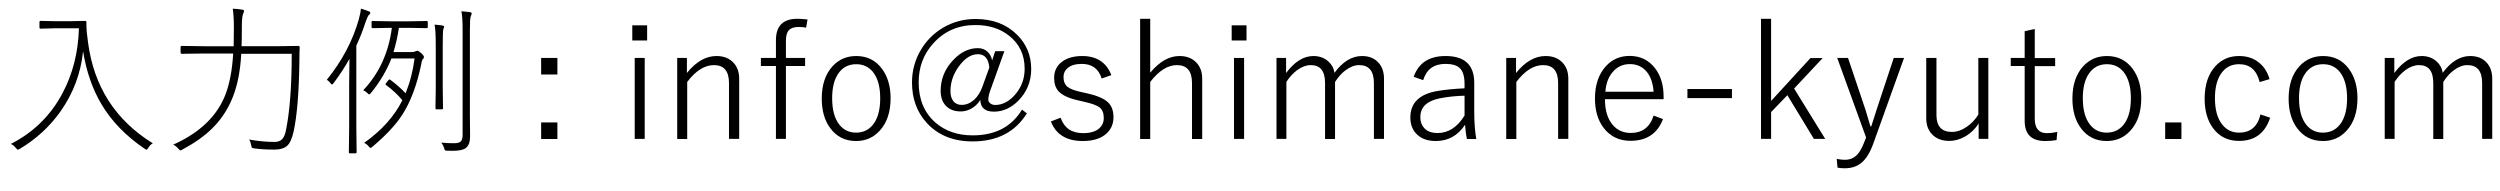 <?xml version="1.0" encoding="utf-8"?>
<!-- Generator: Adobe Illustrator 27.7.0, SVG Export Plug-In . SVG Version: 6.00 Build 0)  -->
<svg version="1.1" id="レイヤー_1" xmlns="http://www.w3.org/2000/svg" xmlns:xlink="http://www.w3.org/1999/xlink" x="0px"
	 y="0px" viewBox="0 0 247.67 18.96" style="enable-background:new 0 0 247.67 18.96;" xml:space="preserve">
<g>
	<path d="M1.07,14.26c2.23-1.13,3.95-2.81,5.13-5.04c1.01-1.9,1.55-4.03,1.62-6.42H5.48L4.03,2.84c-0.08,0-0.12-0.04-0.12-0.11V2.18
		c0-0.07,0.04-0.11,0.12-0.11L5.48,2.1h1.48l1.47-0.03c0.08,0,0.13,0.04,0.13,0.12v0.23c0,0.43,0.05,1.03,0.16,1.78
		c0.58,4.38,2.72,7.71,6.42,10c-0.17,0.08-0.32,0.23-0.45,0.45c-0.08,0.12-0.14,0.18-0.18,0.18c-0.03,0-0.09-0.03-0.19-0.1
		c-1.84-1.25-3.26-2.71-4.26-4.39c-0.9-1.51-1.51-3.27-1.83-5.27c-0.22,2.18-0.97,4.17-2.23,5.96c-1.07,1.51-2.42,2.75-4.03,3.71
		c-0.1,0.06-0.17,0.09-0.2,0.09c-0.04,0-0.1-0.05-0.2-0.17C1.43,14.47,1.26,14.34,1.07,14.26z"/>
	<path d="M23.1,5.3h-2.83l-2.26,0.03c-0.08,0-0.12-0.04-0.12-0.11V4.66c0-0.07,0.04-0.11,0.12-0.11l2.26,0.03h2.88
		c0.01-0.41,0.02-1.03,0.02-1.88c0-0.75-0.04-1.36-0.11-1.84c0.37,0.02,0.67,0.05,0.91,0.09c0.14,0.02,0.21,0.06,0.21,0.15
		c0,0.04-0.04,0.14-0.11,0.31C24,1.6,23.96,2.02,23.96,2.7c0,0.83-0.01,1.45-0.03,1.88h3.35l2.28-0.03c0.08,0,0.13,0.04,0.13,0.13
		c-0.02,0.31-0.03,0.77-0.03,1.38c-0.04,3.06-0.23,5.37-0.56,6.92c-0.16,0.75-0.39,1.25-0.69,1.5c-0.27,0.22-0.67,0.34-1.21,0.34
		c-0.78,0-1.45-0.04-2.01-0.12c-0.14-0.02-0.21-0.04-0.23-0.07c-0.03-0.03-0.05-0.1-0.07-0.23c-0.05-0.26-0.12-0.45-0.21-0.58
		c0.86,0.16,1.7,0.24,2.52,0.24c0.33,0,0.59-0.09,0.76-0.28c0.18-0.19,0.31-0.52,0.39-0.99c0.37-1.85,0.55-4.34,0.55-7.46H23.9
		c-0.09,1.71-0.38,3.15-0.85,4.32c-0.48,1.2-1.17,2.24-2.06,3.1c-0.75,0.74-1.72,1.42-2.91,2.06c-0.1,0.06-0.17,0.09-0.2,0.09
		c-0.05,0-0.11-0.05-0.2-0.16c-0.17-0.19-0.34-0.33-0.52-0.41c2.64-1.18,4.37-2.85,5.19-5C22.76,8.23,23.01,6.9,23.1,5.3z"/>
	<path d="M35.3,4.52v8.02l0.03,2.54c0,0.07-0.04,0.11-0.12,0.11h-0.54c-0.07,0-0.11-0.04-0.11-0.11l0.03-2.54v-4.2
		c0-0.58,0.01-1.42,0.03-2.51c-0.46,0.82-0.98,1.62-1.57,2.4c-0.07,0.09-0.12,0.14-0.16,0.14c-0.04,0-0.1-0.05-0.16-0.14
		C32.64,8.11,32.53,8,32.38,7.9c1.51-1.87,2.56-3.86,3.16-5.96c0.13-0.48,0.2-0.84,0.21-1.08c0.22,0.05,0.48,0.14,0.78,0.26
		c0.1,0.03,0.15,0.09,0.15,0.16c0,0.07-0.05,0.15-0.15,0.22c-0.06,0.05-0.16,0.26-0.29,0.61C35.95,3.02,35.63,3.82,35.3,4.52z
		 M38.98,5.16h1.79c0.18,0,0.31-0.03,0.4-0.08c0.06-0.03,0.12-0.05,0.18-0.05c0.08,0,0.22,0.09,0.42,0.27
		c0.15,0.15,0.23,0.26,0.23,0.35c0,0.08-0.03,0.14-0.1,0.2c-0.07,0.06-0.13,0.23-0.17,0.52c-0.43,2.07-1.06,3.74-1.89,5.02
		c-0.67,1.02-1.66,2.07-2.96,3.16c-0.09,0.07-0.15,0.11-0.18,0.11c-0.03,0-0.09-0.06-0.19-0.17c-0.11-0.14-0.25-0.25-0.43-0.34
		c1.73-1.23,3-2.64,3.78-4.22c-0.44-0.53-0.97-1.04-1.61-1.5c-0.04-0.04-0.06-0.07-0.06-0.09c0-0.02,0.03-0.07,0.09-0.15l0.18-0.23
		c0.05-0.06,0.09-0.09,0.13-0.09c0.02,0,0.05,0.01,0.08,0.04c0.56,0.41,1.07,0.86,1.51,1.33c0.43-1.05,0.73-2.2,0.89-3.45h-2.29
		C38.3,7,37.63,8.14,36.74,9.22c-0.07,0.09-0.13,0.13-0.17,0.13c-0.04,0-0.1-0.04-0.16-0.12C36.27,9.1,36.13,9,35.98,8.95
		c1.58-1.68,2.53-3.74,2.84-6.19h-0.2l-1.7,0.03c-0.07,0-0.11-0.04-0.11-0.11V2.19c0-0.07,0.04-0.11,0.11-0.11l1.7,0.03h1.94
		l1.7-0.03c0.08,0,0.12,0.04,0.12,0.11v0.49c0,0.07-0.04,0.11-0.12,0.11l-1.7-0.03h-1.04C39.39,3.61,39.21,4.42,38.98,5.16z
		 M43.05,2.44c0.3,0.02,0.56,0.05,0.8,0.09C43.95,2.55,44,2.59,44,2.65c0,0.01-0.03,0.09-0.08,0.25c-0.04,0.12-0.06,0.67-0.06,1.64
		V8.7l0.03,2.02c0,0.07-0.04,0.11-0.12,0.11h-0.52c-0.07,0-0.11-0.04-0.11-0.11l0.03-2.02V4.57C43.17,3.48,43.13,2.77,43.05,2.44z
		 M43.71,14.13c0.45,0.04,0.87,0.06,1.25,0.06c0.33,0,0.56-0.06,0.68-0.17c0.12-0.12,0.19-0.33,0.19-0.64V2.97
		c0-0.88-0.04-1.5-0.12-1.85c0.21,0.01,0.49,0.04,0.84,0.08c0.12,0.02,0.18,0.07,0.18,0.13c0,0.05-0.03,0.15-0.1,0.31
		c-0.05,0.13-0.08,0.57-0.08,1.32v8.37l0.02,2.16c0,0.58-0.14,0.96-0.42,1.17c-0.23,0.19-0.68,0.28-1.32,0.28
		c-0.16,0-0.33,0-0.5-0.01c-0.14,0-0.22-0.01-0.24-0.04c-0.03-0.02-0.06-0.09-0.09-0.22C43.94,14.48,43.85,14.3,43.71,14.13z"/>
	<path d="M55.22,5.74v1.64h-1.61V5.74H55.22z M55.22,12.13v1.64h-1.61v-1.64H55.22z"/>
	<path d="M64.11,2.51v1.5h-1.47v-1.5H64.11z M63.87,5.74v8.02h-0.99V5.74H63.87z"/>
	<path d="M68.05,5.74v1.49c0.9-1.12,1.88-1.68,2.93-1.68c0.73,0,1.29,0.23,1.7,0.68c0.37,0.4,0.55,0.93,0.55,1.58v5.95h-1.01V8.23
		c0-1.19-0.5-1.78-1.49-1.78c-0.93,0-1.81,0.56-2.65,1.67v5.65h-0.99V5.74H68.05z"/>
	<path d="M80,1.93l-0.14,0.81c-0.23-0.05-0.48-0.07-0.74-0.07c-0.46,0-0.8,0.12-1,0.36c-0.17,0.21-0.26,0.54-0.26,0.98v1.73h1.9v0.8
		h-1.9v7.22h-0.99V6.54h-1.49v-0.8h1.49V3.98c0-1.42,0.71-2.12,2.13-2.12C79.24,1.86,79.57,1.88,80,1.93z"/>
	<path d="M84.83,5.55c1.07,0,1.92,0.42,2.55,1.27c0.56,0.76,0.85,1.73,0.85,2.91c0,1.37-0.36,2.44-1.09,3.23
		c-0.62,0.67-1.39,1.01-2.33,1.01c-1.09,0-1.94-0.43-2.57-1.29c-0.55-0.75-0.83-1.72-0.83-2.91c0-1.37,0.36-2.44,1.08-3.22
		C83.11,5.88,83.89,5.55,84.83,5.55z M84.83,6.36c-0.79,0-1.4,0.33-1.83,1c-0.38,0.59-0.56,1.38-0.56,2.37
		c0,1.15,0.24,2.03,0.72,2.63c0.42,0.52,0.97,0.78,1.65,0.78c0.79,0,1.4-0.34,1.83-1.01c0.38-0.6,0.56-1.39,0.56-2.4
		c0-1.13-0.24-2-0.72-2.6C86.06,6.62,85.51,6.36,84.83,6.36z"/>
	<path d="M99.51,5.05l-1.44,4.01c-0.1,0.29-0.16,0.56-0.16,0.82c0,0.15,0.07,0.27,0.22,0.38c0.14,0.09,0.29,0.14,0.45,0.14
		c0.77,0,1.46-0.38,2.08-1.14c0.57-0.71,0.85-1.52,0.85-2.45c0-1.37-0.51-2.46-1.54-3.27c-0.89-0.71-2-1.06-3.34-1.06
		c-1.71,0-3.11,0.62-4.2,1.85c-0.95,1.06-1.42,2.34-1.42,3.83c0,1.69,0.56,3.02,1.67,3.99c0.97,0.84,2.2,1.26,3.69,1.26
		c2.22,0,3.85-0.85,4.88-2.55l0.48,0.37c-1.15,1.85-2.95,2.78-5.37,2.78c-1.93,0-3.45-0.62-4.57-1.86
		c-0.96-1.06-1.44-2.39-1.44-3.98c0-1.14,0.28-2.2,0.85-3.18c0.55-0.95,1.3-1.7,2.25-2.26c0.98-0.57,2.04-0.85,3.2-0.85
		c1.71,0,3.09,0.53,4.14,1.59c0.91,0.92,1.37,2.04,1.37,3.37c0,1.23-0.43,2.28-1.28,3.14c-0.72,0.72-1.52,1.08-2.41,1.08
		s-1.33-0.39-1.35-1.16c-0.25,0.4-0.57,0.7-0.97,0.9c-0.32,0.16-0.64,0.24-0.97,0.24c-0.65,0-1.15-0.2-1.5-0.59
		c-0.32-0.35-0.49-0.84-0.49-1.45c0-1.17,0.42-2.2,1.28-3.09c0.73-0.76,1.53-1.14,2.4-1.14c0.4,0,0.72,0.12,0.97,0.36
		c0.23,0.21,0.38,0.5,0.45,0.86l0.3-0.92H99.51z M98.01,6.69c-0.08-0.88-0.46-1.32-1.13-1.32c-0.7,0-1.34,0.43-1.94,1.28
		c-0.52,0.74-0.78,1.53-0.78,2.37c0,0.44,0.1,0.78,0.31,1.03c0.2,0.23,0.46,0.34,0.79,0.34c0.46,0,0.87-0.17,1.24-0.5
		c0.34-0.31,0.61-0.73,0.81-1.26L98.01,6.69z"/>
	<path d="M110.1,7.44l-0.96,0.34c-0.3-0.97-0.96-1.45-1.96-1.45c-0.61,0-1.07,0.13-1.4,0.4c-0.28,0.23-0.42,0.52-0.42,0.89
		c0,0.45,0.14,0.78,0.42,1c0.25,0.19,0.7,0.36,1.34,0.5l0.64,0.14c0.99,0.23,1.67,0.53,2.04,0.91c0.34,0.34,0.51,0.82,0.51,1.44
		c0,0.74-0.29,1.32-0.85,1.75c-0.54,0.41-1.27,0.61-2.19,0.61c-1.61,0-2.67-0.65-3.16-1.94l0.96-0.37c0.36,1.02,1.09,1.53,2.22,1.53
		c0.74,0,1.29-0.17,1.65-0.51c0.27-0.26,0.41-0.58,0.41-0.97c0-0.5-0.14-0.85-0.42-1.07c-0.27-0.2-0.76-0.39-1.49-0.55l-0.64-0.15
		c-0.95-0.21-1.59-0.52-1.94-0.91c-0.29-0.32-0.43-0.76-0.43-1.32c0-0.67,0.26-1.21,0.79-1.6c0.49-0.37,1.16-0.56,2-0.56
		C108.64,5.55,109.61,6.18,110.1,7.44z"/>
	<path d="M113.95,1.86V7.2c0.91-1.1,1.88-1.65,2.9-1.65c0.72,0,1.29,0.23,1.7,0.68c0.37,0.4,0.55,0.92,0.55,1.57v5.97h-1.01V8.23
		c0-1.19-0.5-1.78-1.49-1.78c-0.92,0-1.8,0.56-2.65,1.67v5.65h-1V1.86H113.95z"/>
	<path d="M123.49,2.51v1.5h-1.47v-1.5H123.49z M123.25,5.74v8.02h-1V5.74H123.25z"/>
	<path d="M127.41,5.74v1.49c0.84-1.12,1.74-1.68,2.71-1.68c0.58,0,1.08,0.18,1.47,0.53c0.34,0.3,0.55,0.68,0.61,1.14
		c0.81-1.11,1.72-1.67,2.73-1.67c0.71,0,1.26,0.23,1.65,0.68c0.36,0.4,0.53,0.93,0.53,1.58v5.95h-1V8.23c0-1.19-0.49-1.78-1.46-1.78
		c-0.44,0-0.9,0.17-1.36,0.52c-0.39,0.29-0.73,0.68-1.03,1.15v5.65h-0.99V8.23c0-1.19-0.47-1.78-1.41-1.78
		c-0.44,0-0.89,0.16-1.34,0.49c-0.4,0.29-0.76,0.68-1.08,1.17v5.65h-0.98V5.74H127.41z"/>
	<path d="M140.05,7.61c0.48-1.37,1.53-2.06,3.16-2.06c1.9,0,2.84,0.89,2.84,2.66v2.83c0,1.07,0.07,1.98,0.2,2.73h-0.93
		c-0.07-0.31-0.13-0.78-0.18-1.41c-0.71,1.07-1.67,1.61-2.9,1.61c-0.85,0-1.5-0.25-1.95-0.74c-0.38-0.41-0.57-0.94-0.57-1.59
		c0-1.45,0.9-2.33,2.71-2.63c0.71-0.12,1.59-0.21,2.66-0.26V8.31c0-0.76-0.17-1.29-0.5-1.59c-0.29-0.26-0.76-0.39-1.39-0.39
		c-1.15,0-1.88,0.54-2.21,1.61L140.05,7.61z M145.09,9.48c-0.8,0.02-1.62,0.1-2.45,0.26c-1.29,0.26-1.93,0.88-1.93,1.85
		c0,0.52,0.17,0.92,0.5,1.21c0.3,0.26,0.7,0.38,1.2,0.38c1.08,0,1.97-0.58,2.68-1.74V9.48z"/>
	<path d="M150.19,5.74v1.49c0.9-1.12,1.88-1.68,2.93-1.68c0.73,0,1.29,0.23,1.7,0.68c0.37,0.4,0.55,0.93,0.55,1.58v5.95h-1.01V8.23
		c0-1.19-0.5-1.78-1.49-1.78c-0.93,0-1.81,0.56-2.65,1.67v5.65h-1V5.74H150.19z"/>
	<path d="M164.82,9.83H159c0,1.12,0.27,1.99,0.81,2.59c0.45,0.5,1.03,0.75,1.74,0.75c1.15,0,1.91-0.57,2.27-1.72l0.93,0.35
		c-0.55,1.44-1.63,2.15-3.22,2.15c-1.12,0-2.01-0.43-2.66-1.28c-0.57-0.75-0.86-1.72-0.86-2.91c0-1.36,0.37-2.43,1.1-3.22
		c0.62-0.67,1.4-1,2.33-1c1.06,0,1.9,0.41,2.53,1.23c0.56,0.73,0.84,1.66,0.84,2.8V9.83z M163.82,9.08
		c-0.07-0.93-0.34-1.63-0.81-2.11c-0.4-0.41-0.92-0.62-1.54-0.62c-0.72,0-1.3,0.28-1.75,0.84c-0.4,0.49-0.62,1.12-0.68,1.9H163.82z"
		/>
	<path d="M171.58,8.82v0.9h-4.41v-0.9H171.58z"/>
	<path d="M180.58,5.74l-2.84,3.03l3.08,4.99h-1.12l-2.63-4.33l-1.61,1.67v2.66h-1V1.86h1V10l3.9-4.25H180.58z"/>
	<path d="M188.63,5.74l-3.03,8.44c-0.34,0.96-0.76,1.63-1.27,2.01c-0.42,0.32-0.94,0.48-1.57,0.48c-0.27,0-0.51-0.02-0.72-0.06
		l-0.08-0.87c0.29,0.06,0.55,0.09,0.8,0.09c0.49,0,0.89-0.16,1.2-0.48c0.28-0.28,0.53-0.73,0.76-1.35l0.15-0.38l-2.86-7.88h1.07
		l1.74,5.17c0.1,0.32,0.26,0.86,0.48,1.61h0.08c0.08-0.22,0.17-0.52,0.29-0.89c0.12-0.37,0.2-0.62,0.24-0.76l1.7-5.13H188.63z"/>
	<path d="M196.98,5.74v8.02h-0.96v-1.53c-0.36,0.57-0.83,1.01-1.39,1.32c-0.49,0.27-1,0.41-1.52,0.41c-0.72,0-1.29-0.22-1.7-0.65
		c-0.39-0.4-0.58-0.93-0.58-1.6V5.74h1.01v5.66c0,1.11,0.51,1.67,1.54,1.67c0.5,0,1-0.18,1.51-0.54c0.44-0.31,0.81-0.71,1.1-1.18
		V5.74H196.98z"/>
	<path d="M201.58,2.87v2.88h2.02v0.8h-2.02v5.22c0,0.94,0.4,1.42,1.19,1.42c0.34,0,0.69-0.04,1.04-0.12l-0.07,0.81
		c-0.33,0.06-0.71,0.09-1.14,0.09c-1.35,0-2.02-0.67-2.02-2.01V6.54h-1.38v-0.8h1.38V3.09L201.58,2.87z"/>
	<path d="M208.73,5.55c1.07,0,1.92,0.42,2.55,1.27c0.56,0.76,0.85,1.73,0.85,2.91c0,1.37-0.36,2.44-1.09,3.23
		c-0.62,0.67-1.39,1.01-2.33,1.01c-1.09,0-1.94-0.43-2.57-1.29c-0.55-0.75-0.83-1.72-0.83-2.91c0-1.37,0.36-2.44,1.08-3.22
		C207.02,5.88,207.79,5.55,208.73,5.55z M208.73,6.36c-0.79,0-1.4,0.33-1.83,1c-0.38,0.59-0.56,1.38-0.56,2.37
		c0,1.15,0.24,2.03,0.72,2.63c0.42,0.52,0.97,0.78,1.65,0.78c0.79,0,1.4-0.34,1.83-1.01c0.38-0.6,0.56-1.39,0.56-2.4
		c0-1.13-0.24-2-0.72-2.6C209.97,6.62,209.42,6.36,208.73,6.36z"/>
	<path d="M216.11,12.13v1.64h-1.61v-1.64H216.11z"/>
	<path d="M224.84,7.84l-0.98,0.29c-0.29-1.18-0.97-1.77-2.04-1.77c-0.79,0-1.4,0.33-1.83,1c-0.38,0.6-0.56,1.39-0.56,2.37
		c0,1.15,0.25,2.03,0.74,2.63c0.42,0.52,0.97,0.78,1.65,0.78c1.13,0,1.84-0.6,2.12-1.8l0.96,0.32c-0.5,1.53-1.53,2.3-3.08,2.3
		c-1.11,0-1.97-0.43-2.59-1.28c-0.55-0.75-0.82-1.72-0.82-2.91c0-1.37,0.36-2.44,1.07-3.22c0.62-0.67,1.4-1,2.34-1
		c0.79,0,1.45,0.22,1.98,0.66C224.29,6.6,224.64,7.14,224.84,7.84z"/>
	<path d="M230.15,5.55c1.07,0,1.92,0.42,2.55,1.27c0.56,0.76,0.85,1.73,0.85,2.91c0,1.37-0.36,2.44-1.09,3.23
		c-0.62,0.67-1.39,1.01-2.33,1.01c-1.09,0-1.94-0.43-2.57-1.29c-0.55-0.75-0.83-1.72-0.83-2.91c0-1.37,0.36-2.44,1.08-3.22
		C228.43,5.88,229.21,5.55,230.15,5.55z M230.15,6.36c-0.79,0-1.4,0.33-1.83,1c-0.38,0.59-0.56,1.38-0.56,2.37
		c0,1.15,0.24,2.03,0.72,2.63c0.42,0.52,0.97,0.78,1.65,0.78c0.79,0,1.4-0.34,1.83-1.01c0.38-0.6,0.56-1.39,0.56-2.4
		c0-1.13-0.24-2-0.72-2.6C231.39,6.62,230.84,6.36,230.15,6.36z"/>
	<path d="M237.2,5.74v1.49c0.84-1.12,1.74-1.68,2.71-1.68c0.58,0,1.08,0.18,1.47,0.53c0.34,0.3,0.55,0.68,0.61,1.14
		c0.81-1.11,1.72-1.67,2.73-1.67c0.71,0,1.26,0.23,1.65,0.68c0.36,0.4,0.53,0.93,0.53,1.58v5.95h-1V8.23c0-1.19-0.49-1.78-1.46-1.78
		c-0.44,0-0.9,0.17-1.36,0.52c-0.39,0.29-0.73,0.68-1.03,1.15v5.65h-0.99V8.23c0-1.19-0.47-1.78-1.41-1.78
		c-0.44,0-0.89,0.16-1.34,0.49c-0.4,0.29-0.76,0.68-1.08,1.17v5.65h-0.98V5.74H237.2z"/>
</g>
<g>
</g>
<g>
</g>
<g>
</g>
<g>
</g>
<g>
</g>
<g>
</g>
<g>
</g>
<g>
</g>
<g>
</g>
<g>
</g>
<g>
</g>
<g>
</g>
<g>
</g>
<g>
</g>
<g>
</g>
</svg>
